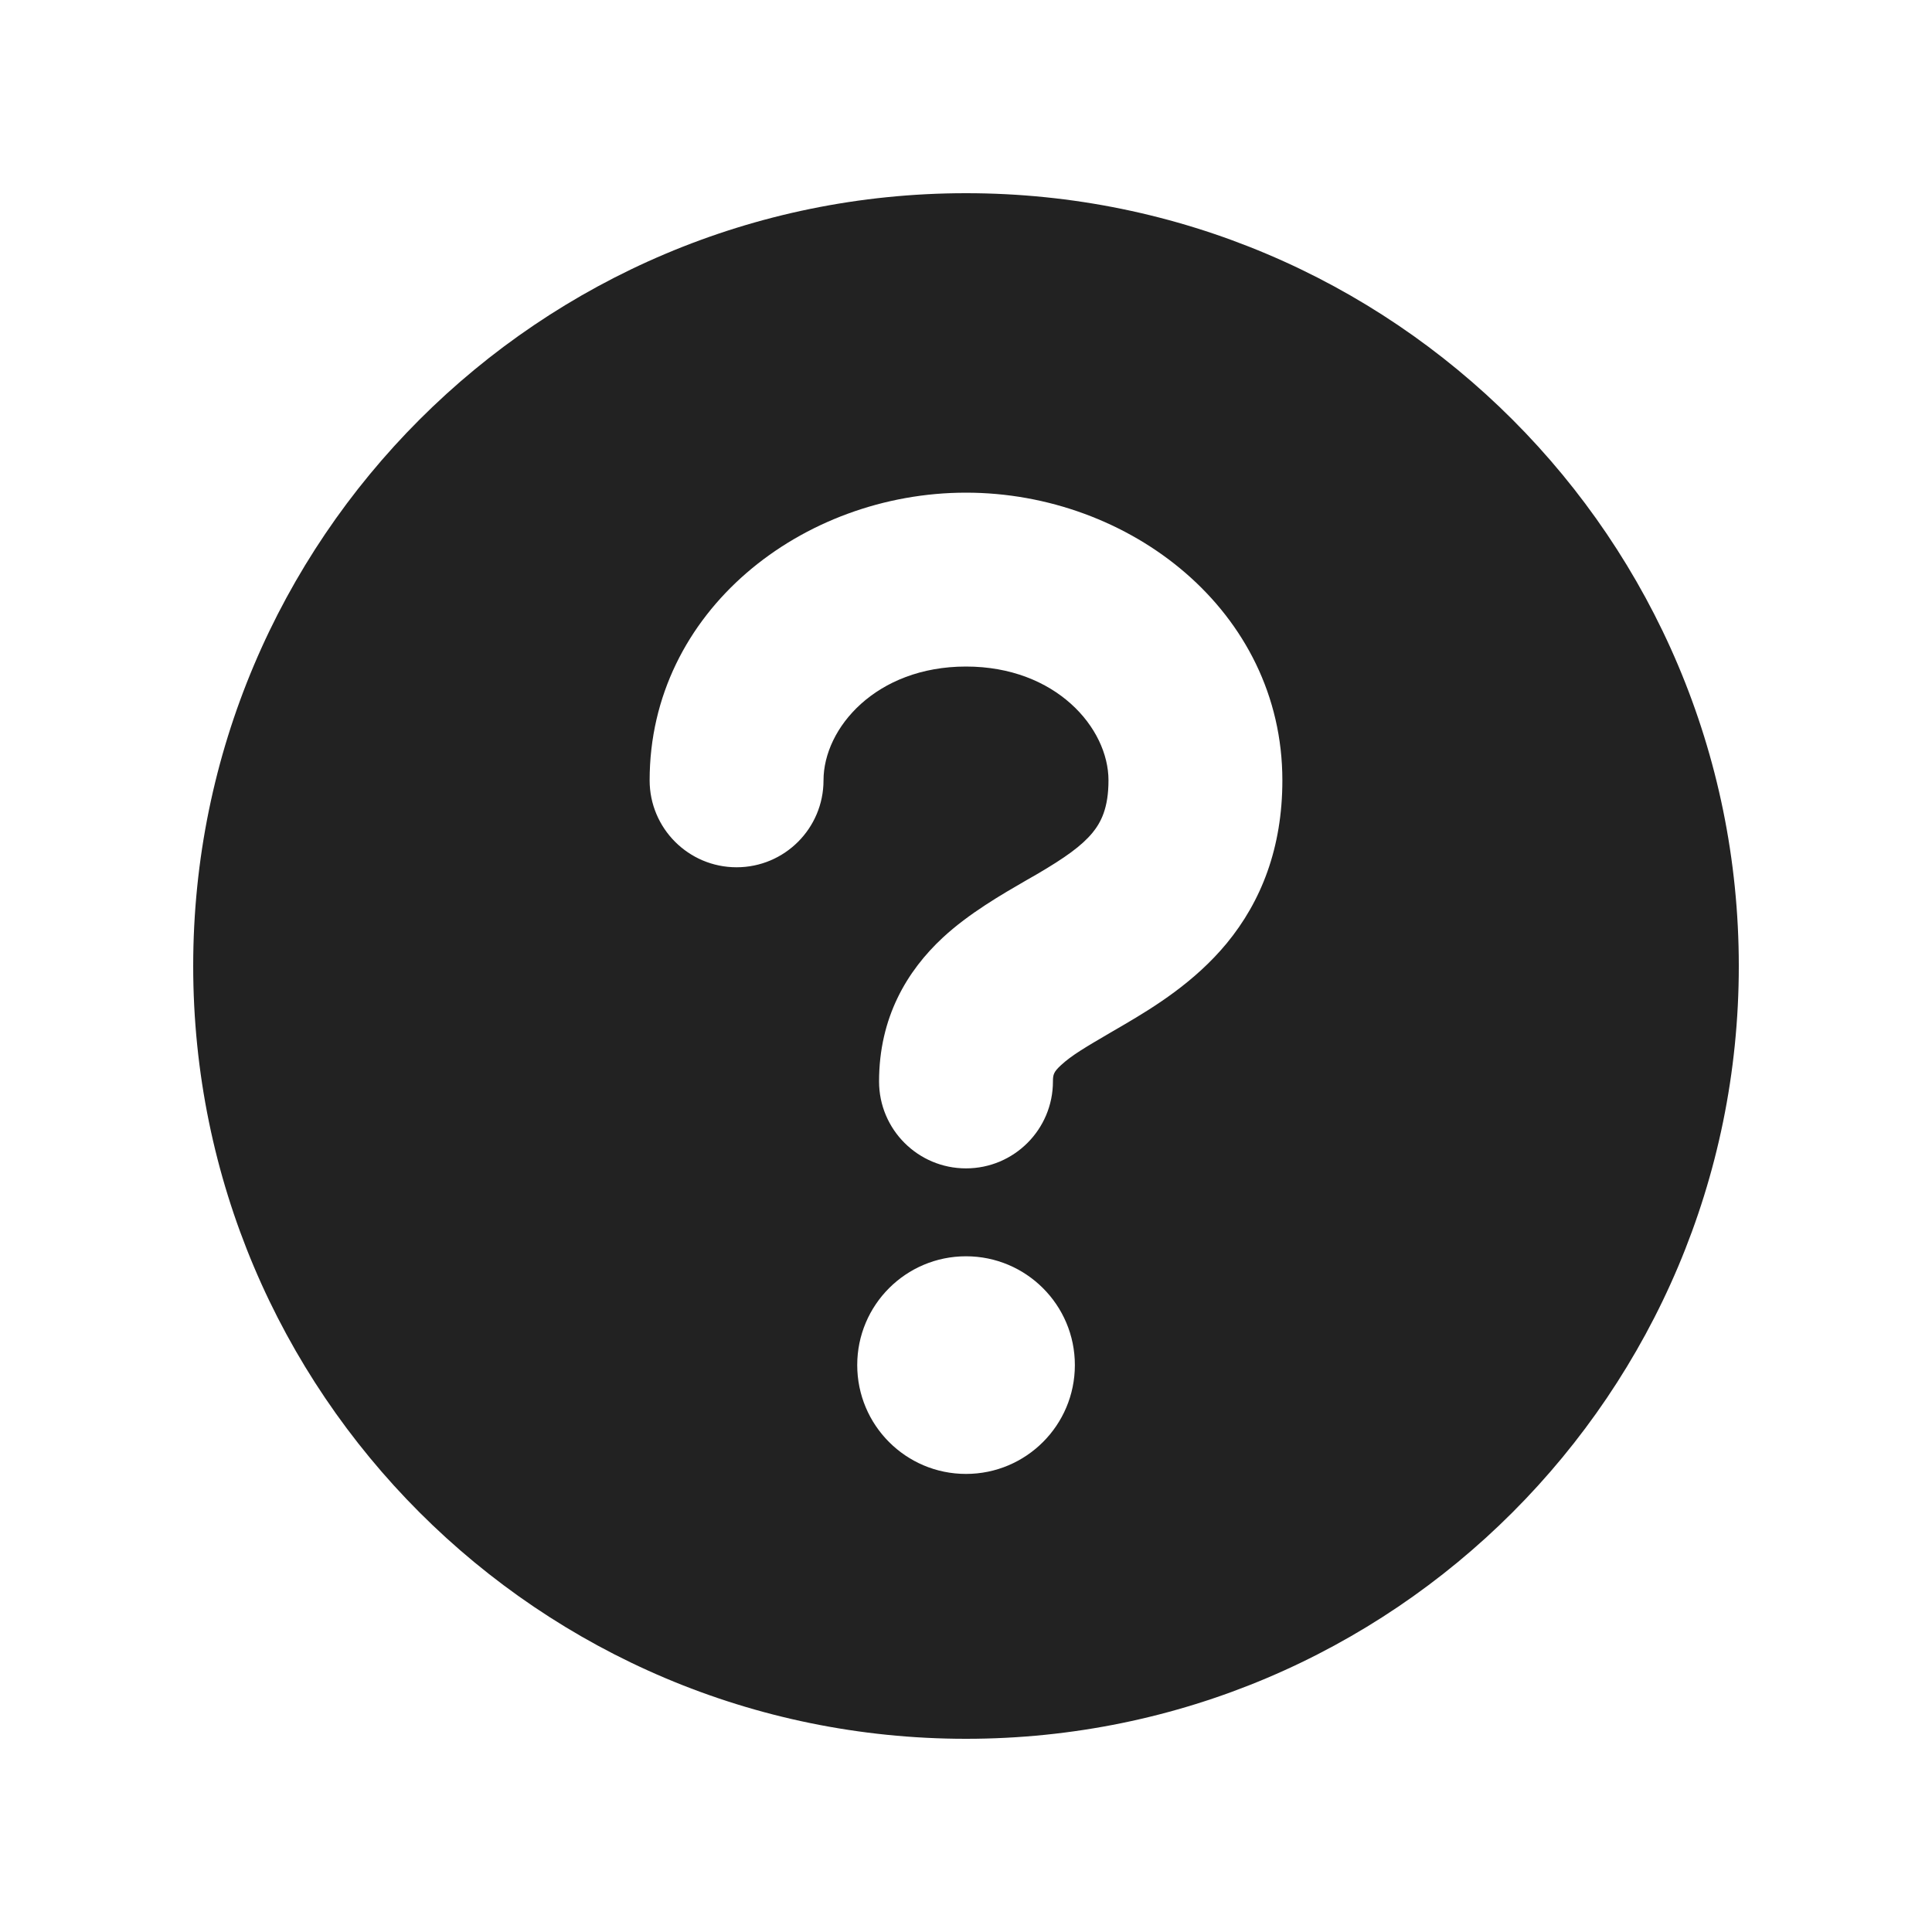 <svg width="20" height="20" viewBox="0 0 20 20" fill="none" xmlns="http://www.w3.org/2000/svg">
<path fill-rule="evenodd" clip-rule="evenodd" d="M18 10C18 14.418 14.418 18 10 18C5.582 18 2 14.418 2 10C2 5.582 5.582 2 10 2C14.418 2 18 5.582 18 10ZM11.127 14.131C11.127 14.754 10.622 15.258 10 15.258C9.378 15.258 8.874 14.754 8.874 14.131C8.874 13.509 9.378 13.005 10 13.005C10.622 13.005 11.127 13.509 11.127 14.131ZM8.525 8.078C8.525 7.537 9.069 6.9 10 6.9C10.931 6.9 11.475 7.537 11.475 8.078C11.475 8.368 11.396 8.514 11.31 8.62C11.197 8.757 11.024 8.88 10.732 9.051C10.698 9.071 10.662 9.092 10.622 9.114C10.378 9.255 10.03 9.455 9.759 9.707C9.389 10.051 9.1 10.533 9.1 11.195C9.1 11.692 9.503 12.095 10 12.095C10.497 12.095 10.9 11.692 10.9 11.195C10.9 11.124 10.908 11.096 10.983 11.027C11.094 10.924 11.237 10.841 11.493 10.691C11.539 10.664 11.589 10.635 11.644 10.603C11.945 10.426 12.366 10.168 12.699 9.765C13.057 9.33 13.275 8.776 13.275 8.078C13.275 6.324 11.692 5.1 10 5.1C8.308 5.1 6.725 6.324 6.725 8.078C6.725 8.575 7.128 8.978 7.625 8.978C8.122 8.978 8.525 8.575 8.525 8.078Z" fill="#222222"/>
</svg>
